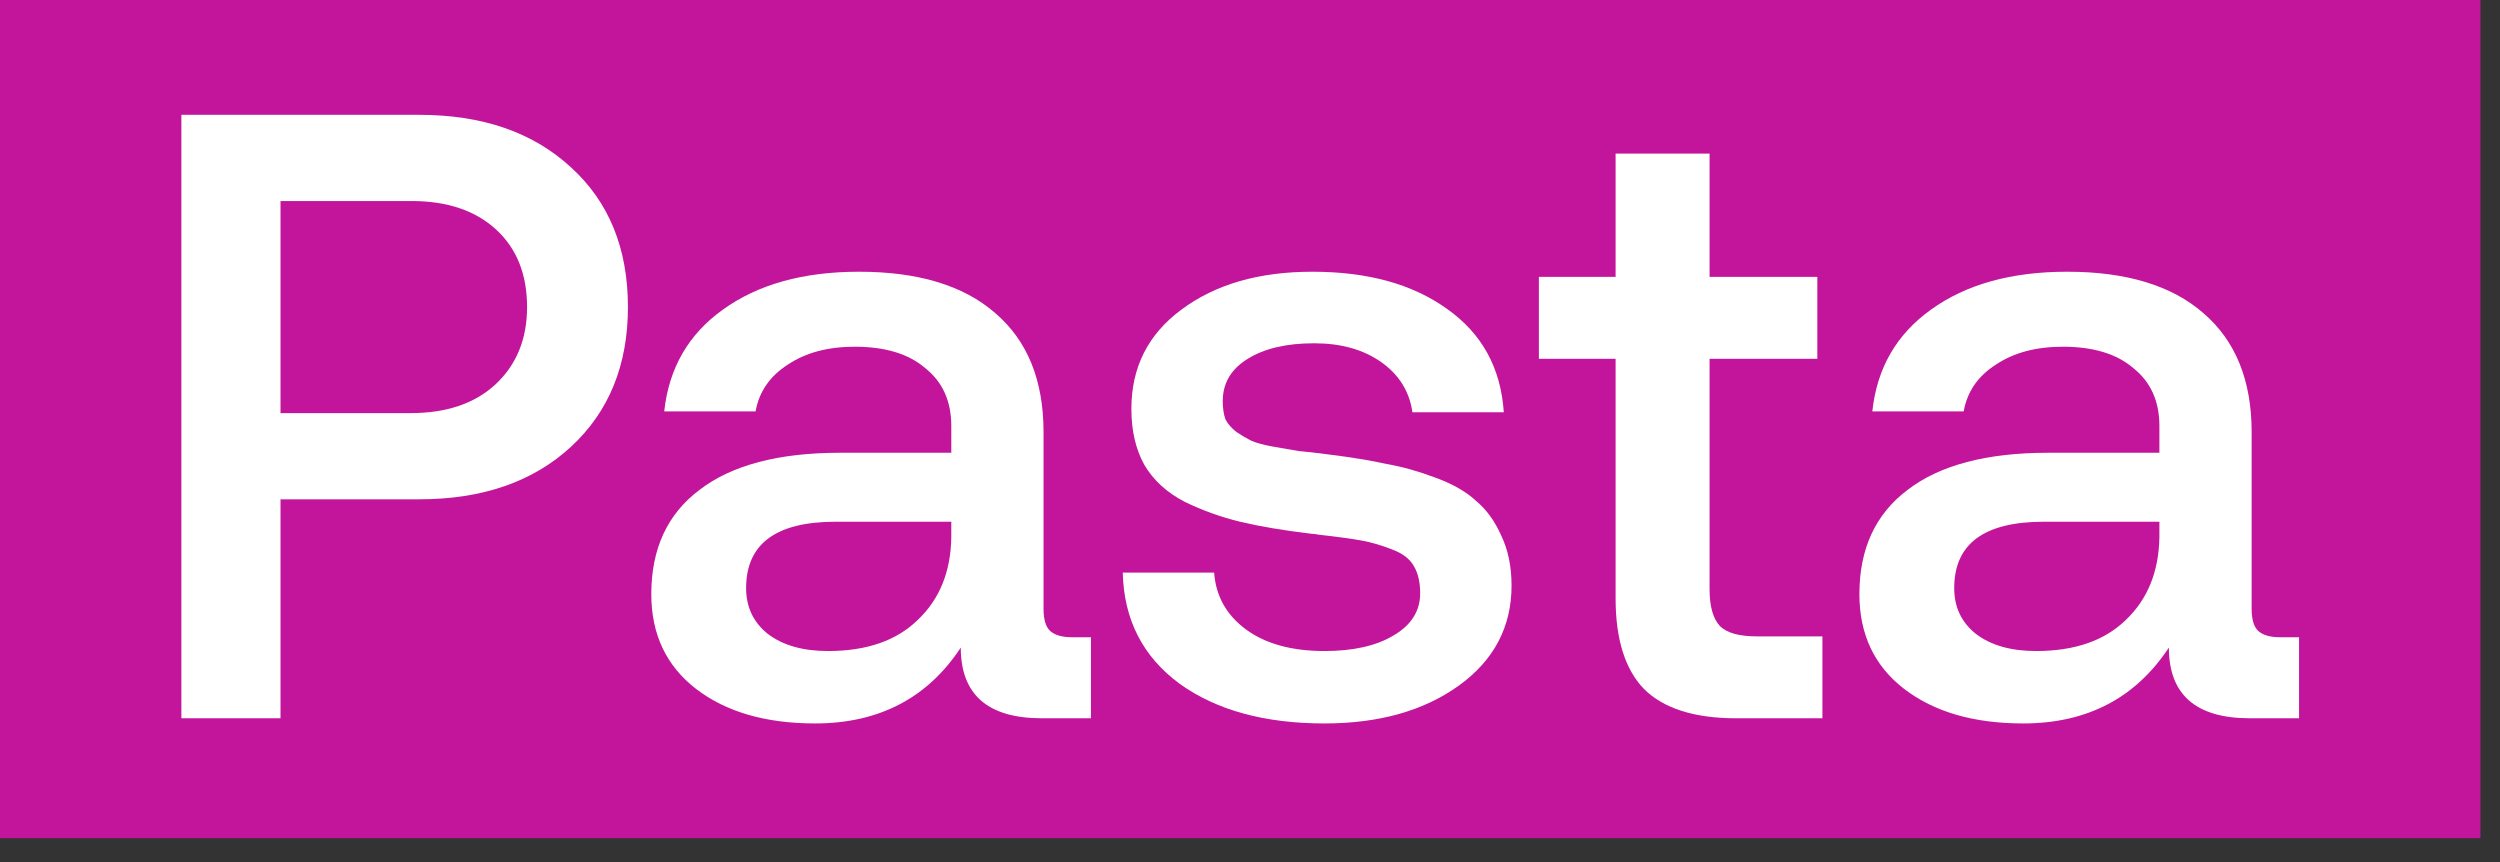 <?xml version="1.0" encoding="utf-8"?>
<svg xmlns="http://www.w3.org/2000/svg" fill="none" height="100%" overflow="visible" preserveAspectRatio="none" style="display: block;" viewBox="0 0 29 10" width="100%">
<rect x="0" y="0" width="29" height="10" fill="#333333" stroke="none"/>
<g id="Frame 1597880865">
<rect fill="#C2159B" height="9.723" width="28.773"/>
<g id="Pasta">
<path d="M4.864 1.332C5.597 1.332 6.184 1.535 6.624 1.942C7.064 2.342 7.284 2.882 7.284 3.562C7.284 4.235 7.064 4.775 6.624 5.182C6.184 5.588 5.597 5.792 4.864 5.792H3.254V8.332H2.104V1.332H4.864ZM3.254 2.332V4.792H4.764C5.177 4.792 5.504 4.682 5.744 4.462C5.99 4.235 6.114 3.935 6.114 3.562C6.114 3.182 5.994 2.882 5.754 2.662C5.514 2.442 5.187 2.332 4.774 2.332H3.254Z" fill="white"/>
<path d="M7.705 4.772C7.759 4.272 7.985 3.878 8.385 3.592C8.792 3.298 9.319 3.152 9.965 3.152C10.652 3.152 11.179 3.312 11.545 3.632C11.919 3.952 12.105 4.412 12.105 5.012V7.062C12.105 7.188 12.132 7.275 12.185 7.322C12.239 7.368 12.322 7.392 12.435 7.392H12.655V8.332H12.085C11.459 8.332 11.145 8.058 11.145 7.512C10.759 8.098 10.195 8.392 9.455 8.392C8.882 8.392 8.422 8.258 8.075 7.992C7.729 7.725 7.555 7.358 7.555 6.892C7.555 6.365 7.742 5.962 8.115 5.682C8.489 5.395 9.032 5.252 9.745 5.252H11.035V4.942C11.035 4.655 10.935 4.432 10.735 4.272C10.542 4.105 10.269 4.022 9.915 4.022C9.602 4.022 9.342 4.092 9.135 4.232C8.929 4.365 8.805 4.545 8.765 4.772H7.705ZM9.695 6.052C9.002 6.052 8.655 6.308 8.655 6.822C8.655 7.042 8.739 7.218 8.905 7.352C9.079 7.485 9.312 7.552 9.605 7.552C10.052 7.552 10.399 7.432 10.645 7.192C10.899 6.952 11.029 6.632 11.035 6.232V6.052H9.695Z" fill="white"/>
<path d="M15.364 8.392C14.67 8.392 14.11 8.238 13.684 7.932C13.257 7.618 13.037 7.188 13.024 6.642H14.084C14.104 6.915 14.227 7.135 14.454 7.302C14.68 7.468 14.984 7.552 15.364 7.552C15.697 7.552 15.964 7.492 16.164 7.372C16.37 7.252 16.474 7.088 16.474 6.882C16.474 6.755 16.45 6.652 16.404 6.572C16.357 6.485 16.27 6.418 16.144 6.372C16.024 6.325 15.91 6.292 15.804 6.272C15.697 6.252 15.527 6.228 15.294 6.202C15.26 6.195 15.234 6.192 15.214 6.192C14.88 6.152 14.604 6.105 14.384 6.052C14.164 5.998 13.95 5.922 13.744 5.822C13.537 5.715 13.38 5.572 13.274 5.392C13.174 5.212 13.124 4.995 13.124 4.742C13.124 4.262 13.317 3.878 13.704 3.592C14.097 3.298 14.604 3.152 15.224 3.152C15.864 3.152 16.384 3.295 16.784 3.582C17.19 3.868 17.41 4.268 17.444 4.782H16.384C16.35 4.542 16.23 4.348 16.024 4.202C15.817 4.055 15.557 3.982 15.244 3.982C14.924 3.982 14.667 4.042 14.474 4.162C14.28 4.282 14.184 4.445 14.184 4.652C14.184 4.732 14.194 4.802 14.214 4.862C14.24 4.915 14.284 4.965 14.344 5.012C14.404 5.052 14.46 5.085 14.514 5.112C14.574 5.138 14.66 5.162 14.774 5.182C14.887 5.202 14.984 5.218 15.064 5.232C15.144 5.238 15.26 5.252 15.414 5.272C15.68 5.305 15.904 5.342 16.084 5.382C16.27 5.415 16.46 5.468 16.654 5.542C16.854 5.615 17.01 5.705 17.124 5.812C17.244 5.912 17.34 6.045 17.414 6.212C17.494 6.378 17.534 6.572 17.534 6.792C17.534 7.272 17.33 7.658 16.924 7.952C16.517 8.245 15.997 8.392 15.364 8.392Z" fill="white"/>
<path d="M18.741 6.942V4.162H17.851V3.212H18.741V1.782H19.831V3.212H21.081V4.162H19.831V6.832C19.831 7.032 19.87 7.175 19.951 7.262C20.03 7.342 20.174 7.382 20.381 7.382H21.14V8.332H20.14C19.654 8.332 19.297 8.218 19.07 7.992C18.851 7.765 18.741 7.415 18.741 6.942Z" fill="white"/>
<path d="M21.719 4.772C21.772 4.272 21.999 3.878 22.399 3.592C22.806 3.298 23.332 3.152 23.979 3.152C24.666 3.152 25.192 3.312 25.559 3.632C25.932 3.952 26.119 4.412 26.119 5.012V7.062C26.119 7.188 26.146 7.275 26.199 7.322C26.252 7.368 26.336 7.392 26.449 7.392H26.669V8.332H26.099C25.472 8.332 25.159 8.058 25.159 7.512C24.772 8.098 24.209 8.392 23.469 8.392C22.896 8.392 22.436 8.258 22.089 7.992C21.742 7.725 21.569 7.358 21.569 6.892C21.569 6.365 21.756 5.962 22.129 5.682C22.502 5.395 23.046 5.252 23.759 5.252H25.049V4.942C25.049 4.655 24.949 4.432 24.749 4.272C24.556 4.105 24.282 4.022 23.929 4.022C23.616 4.022 23.356 4.092 23.149 4.232C22.942 4.365 22.819 4.545 22.779 4.772H21.719ZM23.709 6.052C23.016 6.052 22.669 6.308 22.669 6.822C22.669 7.042 22.752 7.218 22.919 7.352C23.092 7.485 23.326 7.552 23.619 7.552C24.066 7.552 24.412 7.432 24.659 7.192C24.912 6.952 25.042 6.632 25.049 6.232V6.052H23.709Z" fill="white"/>
</g>
</g>
</svg>
